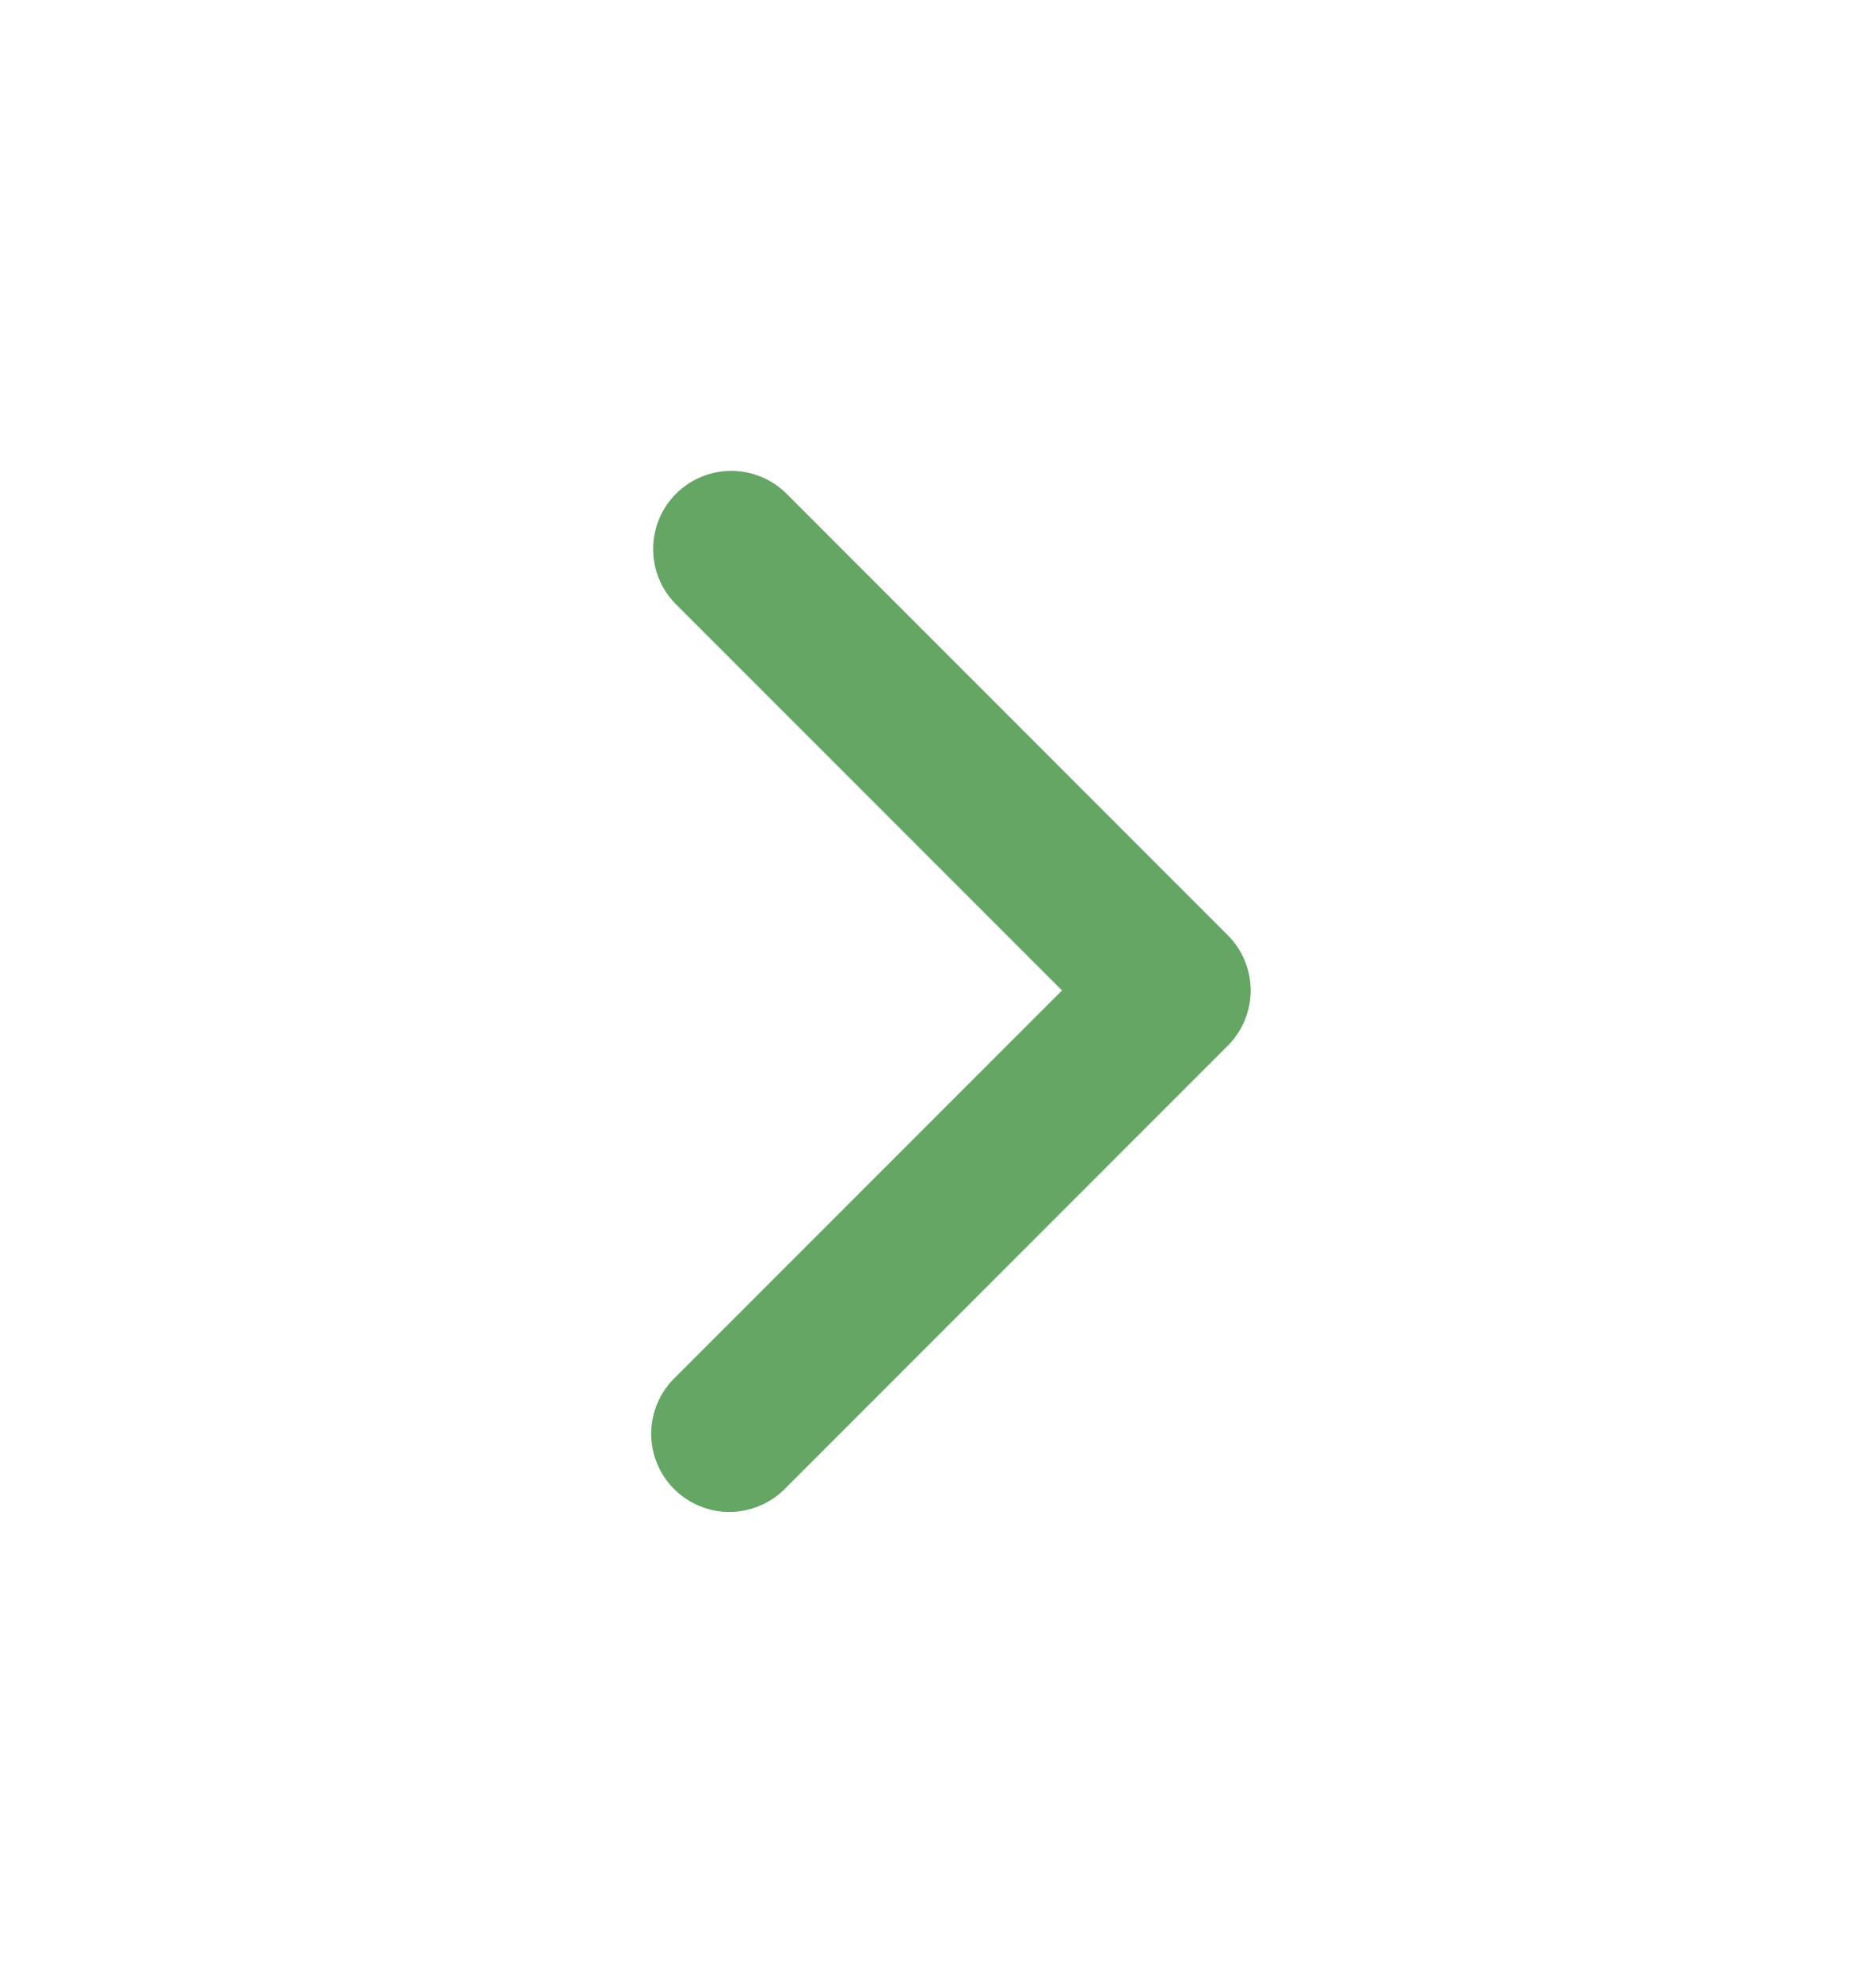 <svg width="18" height="19" viewBox="0 0 18 19" fill="none" xmlns="http://www.w3.org/2000/svg">
<g clip-path="url(#clip0_1_61)">
<path fill-rule="evenodd" clip-rule="evenodd" d="M11.78 8.97C11.921 9.11 12 9.301 12 9.5C12 9.699 11.921 9.89 11.78 10.03L7.538 14.273C7.468 14.345 7.386 14.402 7.294 14.441C7.203 14.48 7.104 14.501 7.005 14.502C6.905 14.503 6.806 14.484 6.714 14.446C6.622 14.408 6.538 14.353 6.468 14.282C6.397 14.212 6.342 14.128 6.304 14.036C6.266 13.944 6.247 13.845 6.248 13.745C6.249 13.646 6.27 13.547 6.309 13.456C6.348 13.364 6.405 13.282 6.477 13.213L10.19 9.5L6.477 5.787C6.34 5.646 6.265 5.457 6.267 5.26C6.268 5.063 6.347 4.875 6.486 4.736C6.625 4.597 6.813 4.518 7.01 4.516C7.207 4.515 7.396 4.59 7.538 4.727L11.78 8.97Z" fill="#65A665"/>
</g>
<defs>
<clipPath id="clip0_1_61">
<rect width="18" height="18" fill="white" transform="translate(0 0.5)"/>
</clipPath>
</defs>
</svg>
